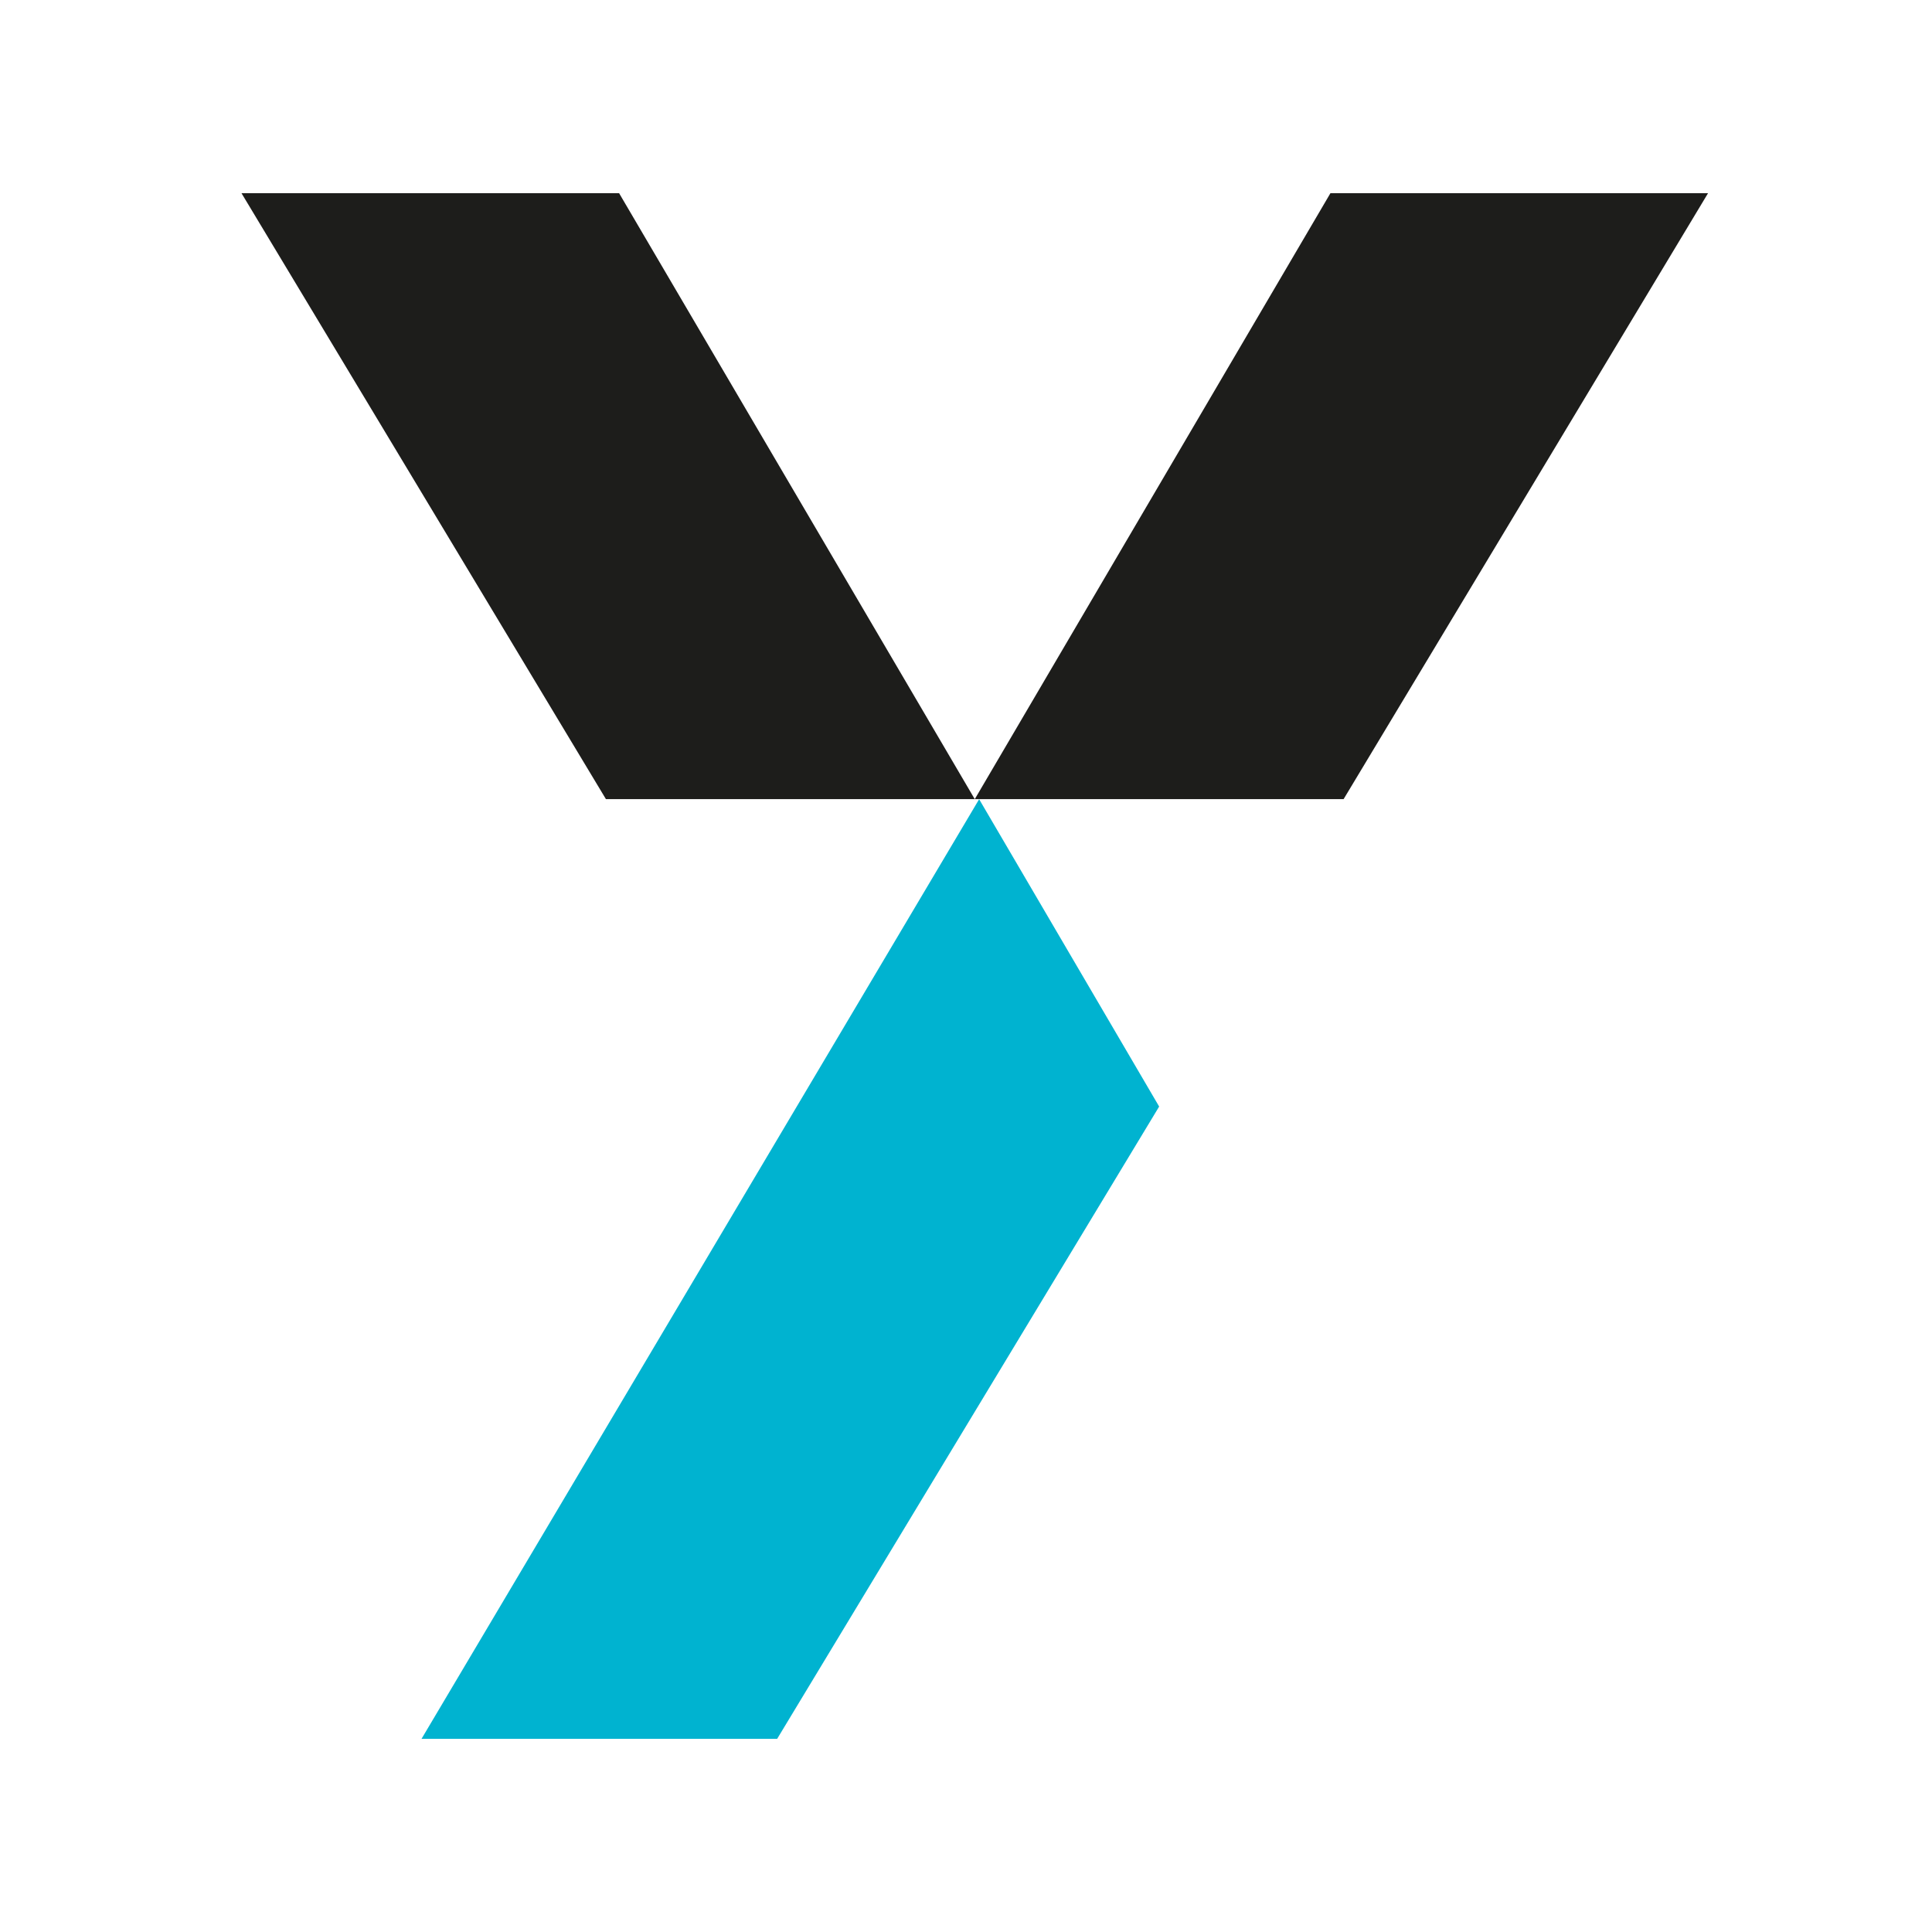 <svg xmlns="http://www.w3.org/2000/svg" version="1.1" xmlns:xlink="http://www.w3.org/1999/xlink" width="40" height="40"><rect width="100%" height="100%" fill="#808080" stroke="none"/><svg width="40" height="40" viewBox="0 0 40 40" fill="none" xmlns="http://www.w3.org/2000/svg">
<rect width="40" height="40" fill="white"></rect>
<path d="M27.818 16.545L35.363 4H27.545L20.182 16.545H27.818Z" fill="#1D1D1B"></path>
<path d="M20.181 16.545L12.818 4H5L12.545 16.545H20.181Z" fill="#1D1D1B"></path>
<path d="M20.272 16.547L8.727 36.001H16.09L23.999 22.91L20.272 16.547Z" fill="#00B3D0"></path>
</svg><style>@media (prefers-color-scheme: light) { :root { filter: none; } }
@media (prefers-color-scheme: dark) { :root { filter: none; } }
</style></svg>